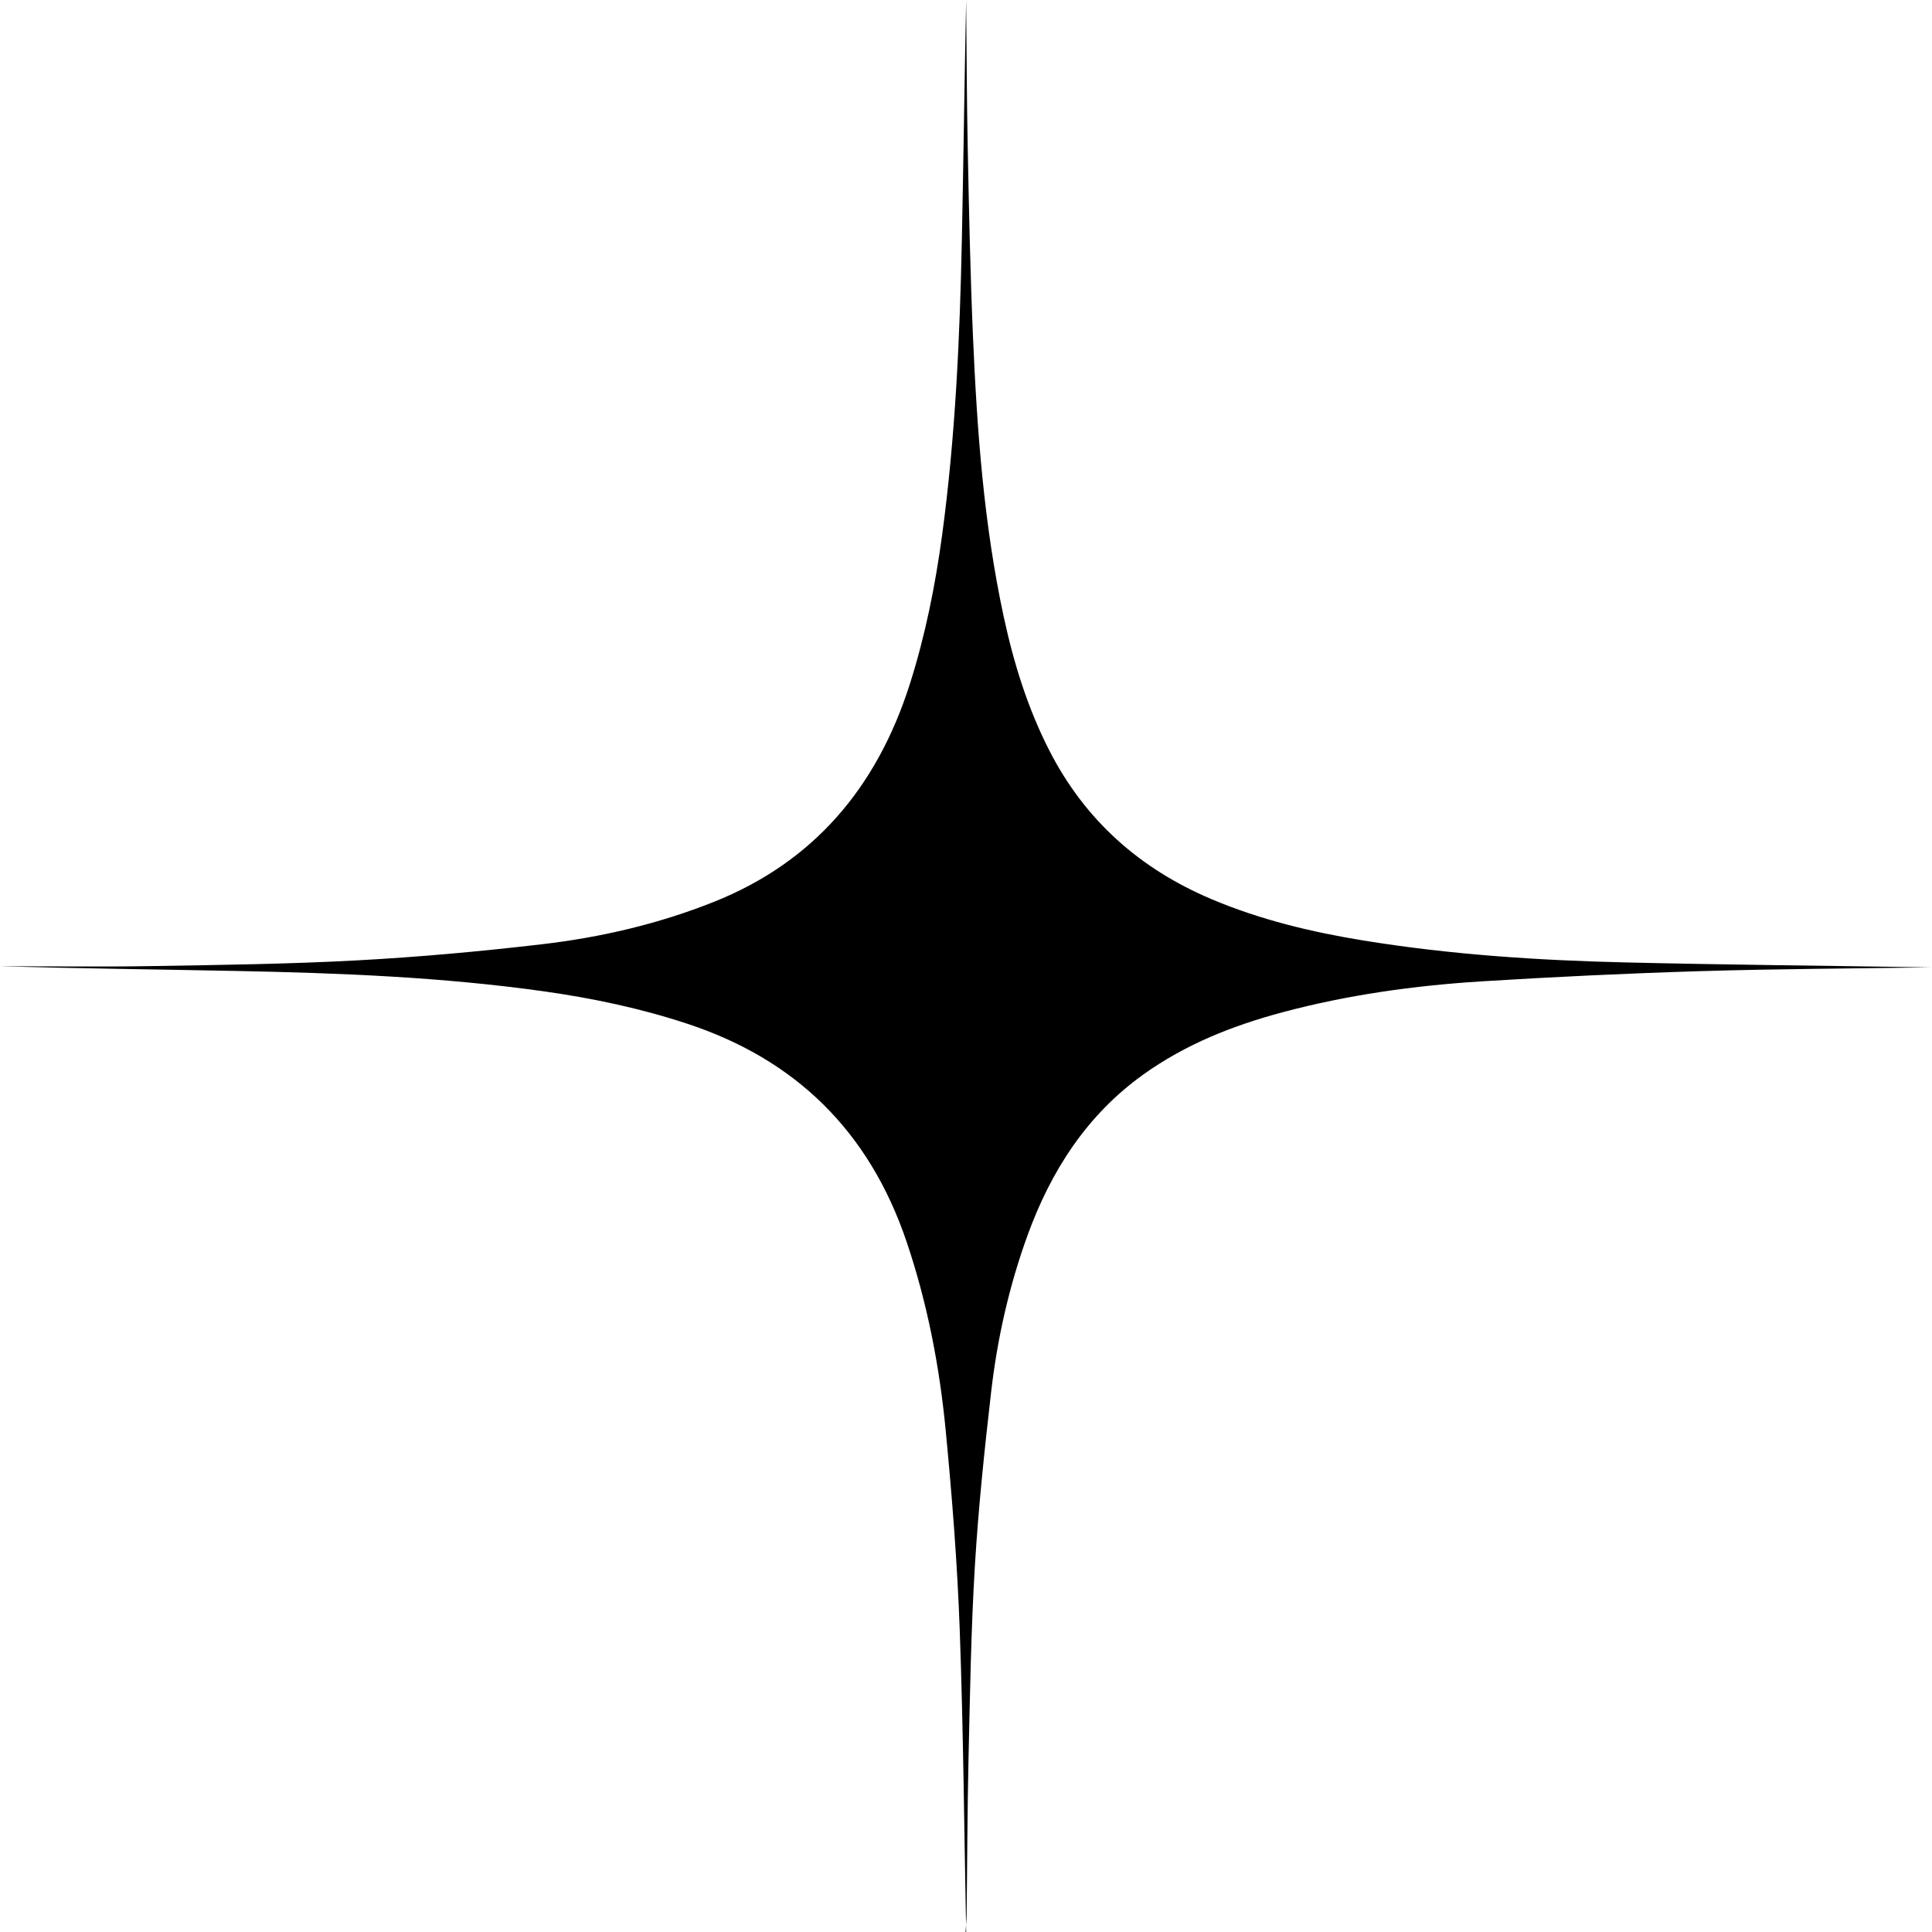 <?xml version="1.0" encoding="UTF-8"?> <svg xmlns="http://www.w3.org/2000/svg" width="209" height="209" viewBox="0 0 209 209" fill="none"> <path d="M104.519 208.987C104.304 198.094 104.215 187.201 103.822 176.317C103.564 169.15 102.998 161.984 102.314 154.845C101.647 147.86 100.325 140.99 98.077 134.336C93.993 122.267 85.963 114.584 74.393 110.76C69.337 109.089 64.171 107.997 58.929 107.254C47.896 105.698 36.791 105.26 25.678 105.039C17.12 104.867 8.562 104.77 0 104.527C5.47 104.527 10.936 104.602 16.406 104.509C23.823 104.385 31.249 104.292 38.654 103.89C45.319 103.532 51.985 102.922 58.621 102.148C64.987 101.405 71.23 99.955 77.245 97.555C87.948 93.28 94.833 85.278 98.424 74.001C100.101 68.735 101.178 63.333 101.921 57.851C103.353 47.232 103.835 36.543 104.054 25.84C104.232 17.228 104.337 8.612 104.515 0C104.57 5.424 104.578 10.853 104.692 16.278C104.827 22.98 104.967 29.686 105.254 36.384C105.693 46.574 106.428 56.737 108.583 66.728C109.66 71.724 111.163 76.569 113.474 81.109C117.394 88.815 123.4 94.031 131.067 97.272C136.347 99.504 141.855 100.822 147.465 101.737C156.888 103.271 166.384 103.894 175.901 104.115C186.837 104.372 197.777 104.473 208.717 104.646C208.81 104.646 208.907 104.646 209 104.646C200.645 104.774 192.286 104.805 183.935 105.057C176.04 105.296 168.145 105.672 160.263 106.162C153.011 106.618 145.817 107.617 138.759 109.5C133.386 110.937 128.25 112.957 123.641 116.268C117.618 120.596 113.715 126.591 111.155 133.642C109.17 139.111 107.89 144.778 107.222 150.565C106.496 156.847 105.837 163.143 105.457 169.456C105.039 176.383 104.933 183.333 104.772 190.273C104.642 195.892 104.637 201.511 104.565 207.13C104.557 207.753 104.489 208.377 104.447 209C104.477 209 104.502 209 104.532 208.996L104.519 208.987Z" fill="black"></path> </svg> 